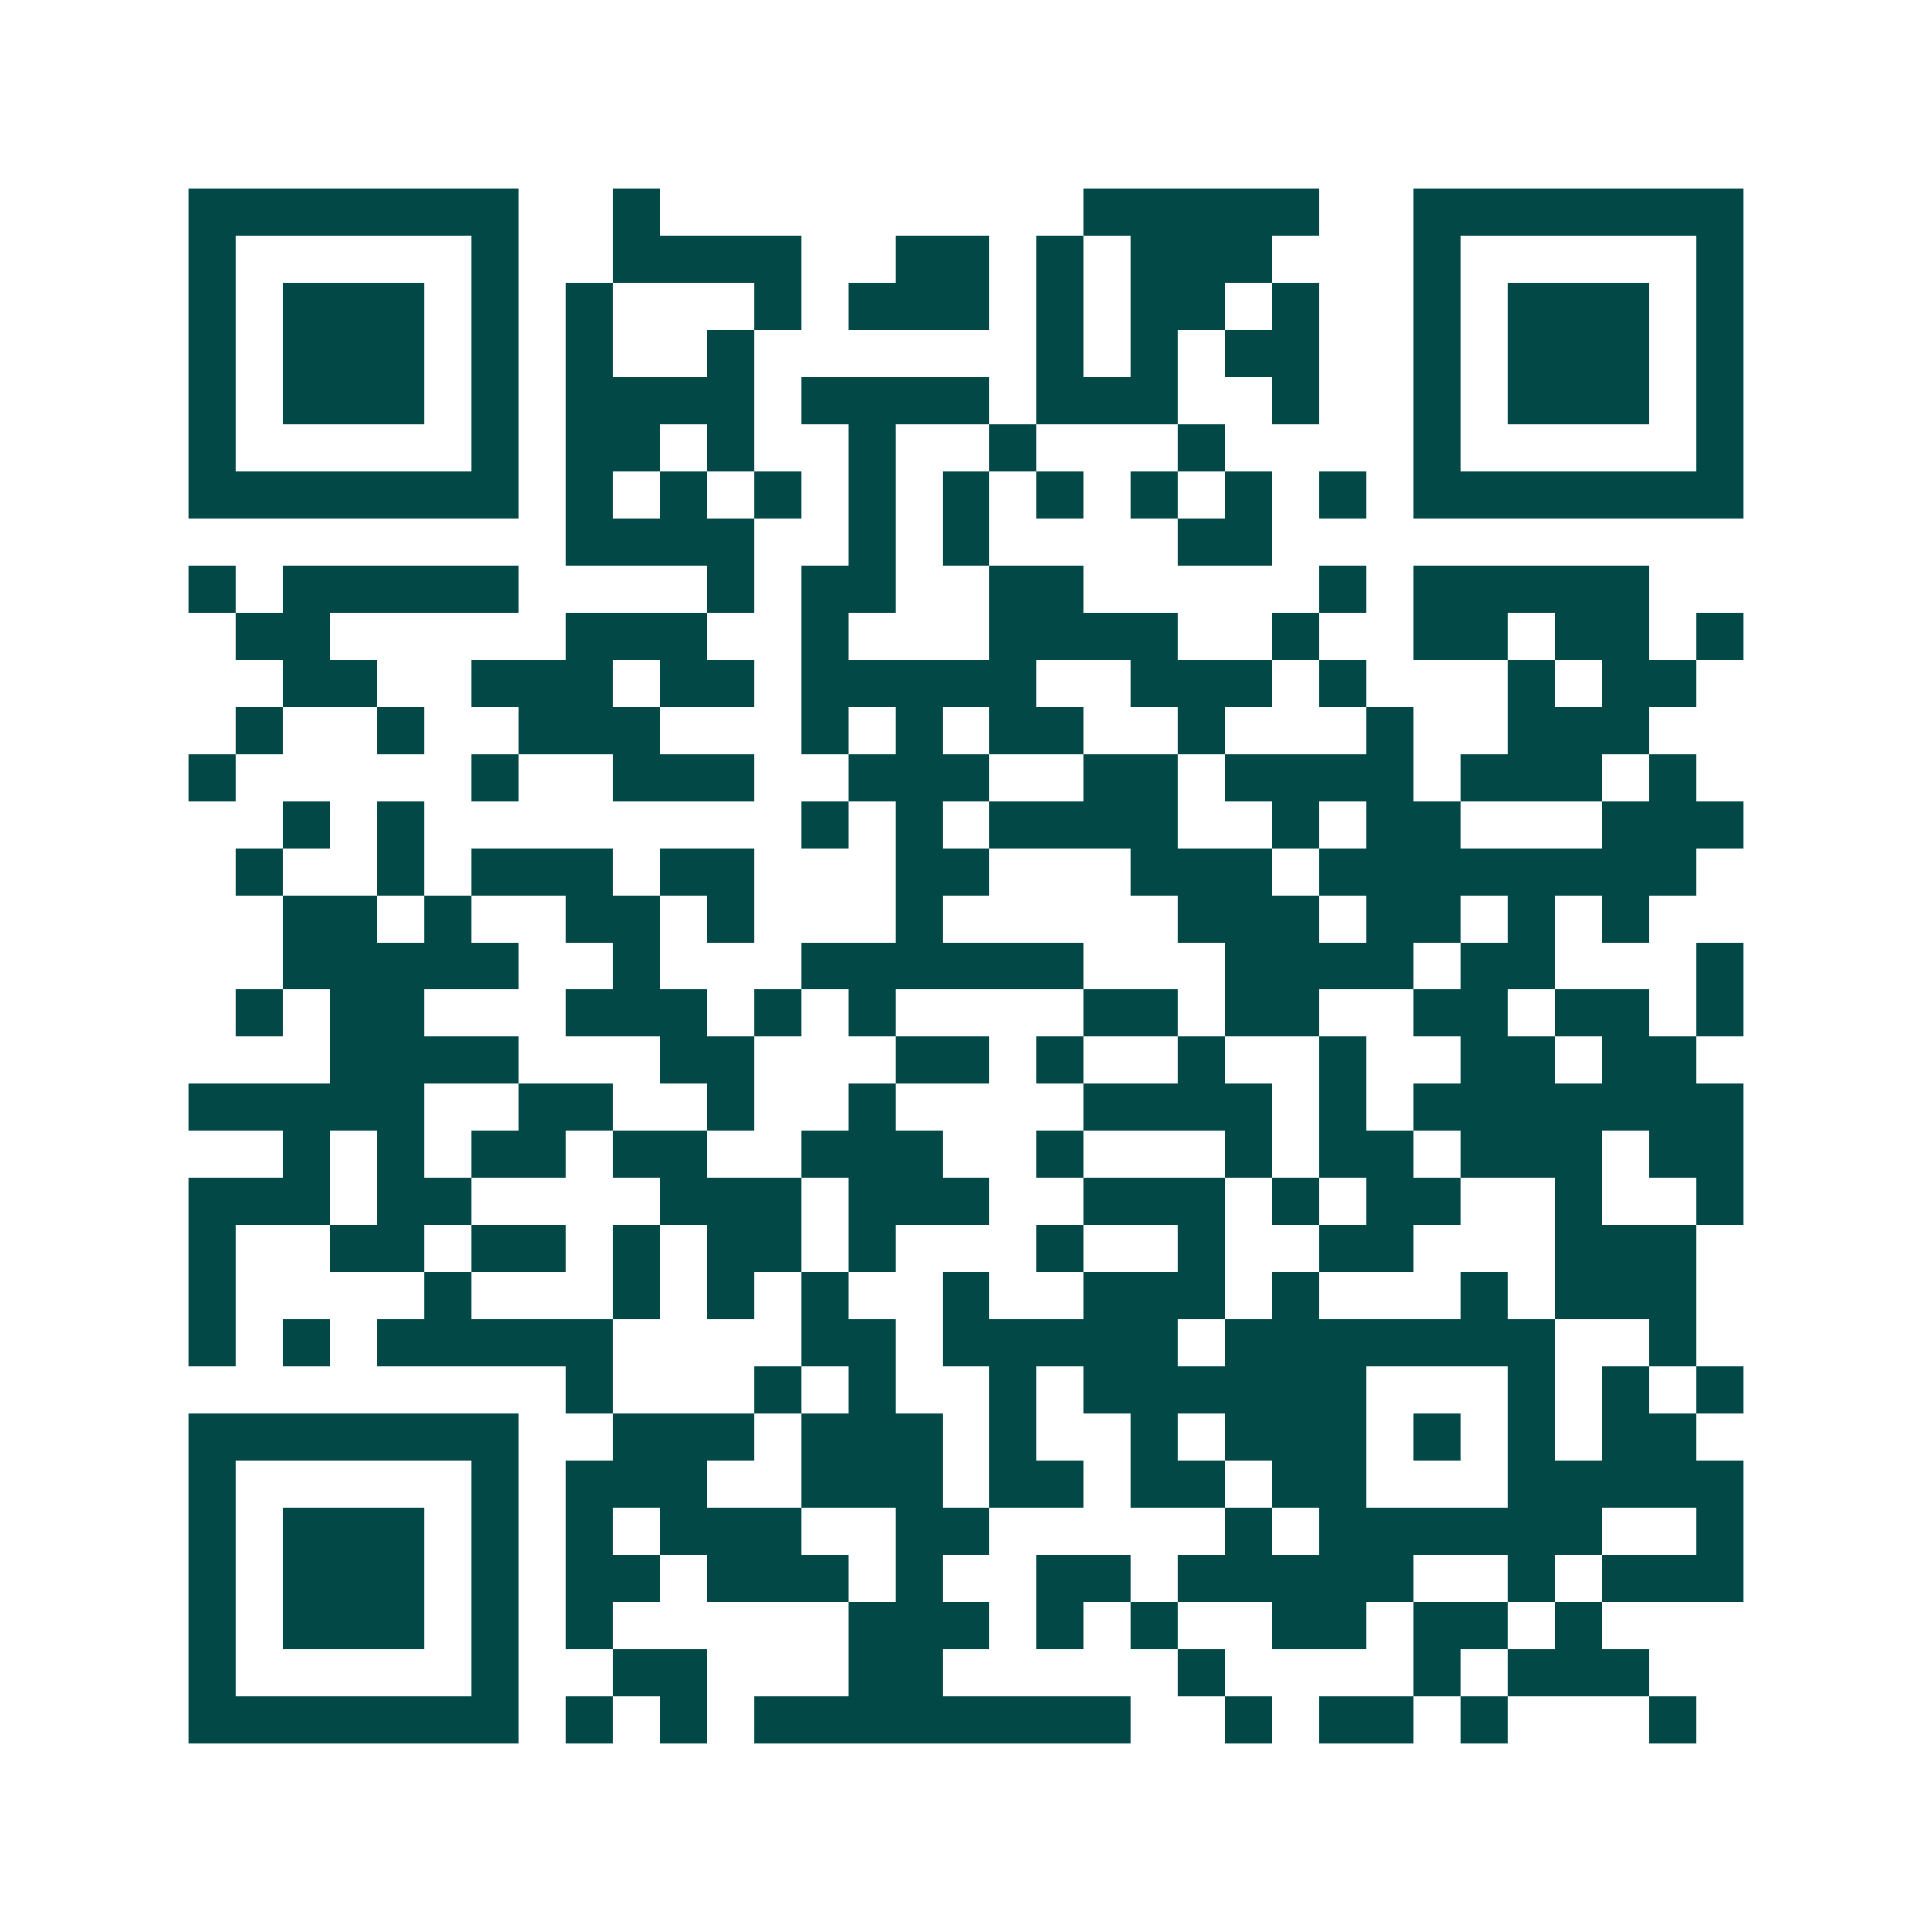 <svg xmlns="http://www.w3.org/2000/svg" width="200" height="200" viewBox="0 0 41 41" shape-rendering="crispEdges"><path fill="#ffffff" d="M0 0h41v41H0z"/><path stroke="#014847" d="M4 4.5h7m2 0h1m9 0h5m2 0h7M4 5.5h1m5 0h1m2 0h4m2 0h2m1 0h1m1 0h3m3 0h1m5 0h1M4 6.5h1m1 0h3m1 0h1m1 0h1m3 0h1m1 0h3m1 0h1m1 0h2m1 0h1m2 0h1m1 0h3m1 0h1M4 7.5h1m1 0h3m1 0h1m1 0h1m2 0h1m6 0h1m1 0h1m1 0h2m2 0h1m1 0h3m1 0h1M4 8.5h1m1 0h3m1 0h1m1 0h4m1 0h4m1 0h3m2 0h1m2 0h1m1 0h3m1 0h1M4 9.5h1m5 0h1m1 0h2m1 0h1m2 0h1m2 0h1m3 0h1m4 0h1m5 0h1M4 10.5h7m1 0h1m1 0h1m1 0h1m1 0h1m1 0h1m1 0h1m1 0h1m1 0h1m1 0h1m1 0h7M12 11.5h4m2 0h1m1 0h1m4 0h2M4 12.5h1m1 0h5m4 0h1m1 0h2m2 0h2m5 0h1m1 0h5M5 13.5h2m5 0h3m2 0h1m3 0h4m2 0h1m2 0h2m1 0h2m1 0h1M6 14.5h2m2 0h3m1 0h2m1 0h5m2 0h3m1 0h1m3 0h1m1 0h2M5 15.5h1m2 0h1m2 0h3m3 0h1m1 0h1m1 0h2m2 0h1m3 0h1m2 0h3M4 16.5h1m5 0h1m2 0h3m2 0h3m2 0h2m1 0h4m1 0h3m1 0h1M6 17.5h1m1 0h1m8 0h1m1 0h1m1 0h4m2 0h1m1 0h2m3 0h3M5 18.5h1m2 0h1m1 0h3m1 0h2m3 0h2m3 0h3m1 0h8M6 19.5h2m1 0h1m2 0h2m1 0h1m3 0h1m5 0h3m1 0h2m1 0h1m1 0h1M6 20.5h5m2 0h1m3 0h6m3 0h4m1 0h2m3 0h1M5 21.5h1m1 0h2m3 0h3m1 0h1m1 0h1m4 0h2m1 0h2m2 0h2m1 0h2m1 0h1M7 22.5h4m3 0h2m3 0h2m1 0h1m2 0h1m2 0h1m2 0h2m1 0h2M4 23.5h5m2 0h2m2 0h1m2 0h1m4 0h4m1 0h1m1 0h7M6 24.5h1m1 0h1m1 0h2m1 0h2m2 0h3m2 0h1m3 0h1m1 0h2m1 0h3m1 0h2M4 25.5h3m1 0h2m4 0h3m1 0h3m2 0h3m1 0h1m1 0h2m2 0h1m2 0h1M4 26.5h1m2 0h2m1 0h2m1 0h1m1 0h2m1 0h1m3 0h1m2 0h1m2 0h2m3 0h3M4 27.5h1m4 0h1m3 0h1m1 0h1m1 0h1m2 0h1m2 0h3m1 0h1m3 0h1m1 0h3M4 28.5h1m1 0h1m1 0h5m4 0h2m1 0h5m1 0h7m2 0h1M12 29.5h1m3 0h1m1 0h1m2 0h1m1 0h6m3 0h1m1 0h1m1 0h1M4 30.5h7m2 0h3m1 0h3m1 0h1m2 0h1m1 0h3m1 0h1m1 0h1m1 0h2M4 31.5h1m5 0h1m1 0h3m2 0h3m1 0h2m1 0h2m1 0h2m3 0h5M4 32.5h1m1 0h3m1 0h1m1 0h1m1 0h3m2 0h2m5 0h1m1 0h6m2 0h1M4 33.5h1m1 0h3m1 0h1m1 0h2m1 0h3m1 0h1m2 0h2m1 0h5m2 0h1m1 0h3M4 34.5h1m1 0h3m1 0h1m1 0h1m5 0h3m1 0h1m1 0h1m2 0h2m1 0h2m1 0h1M4 35.5h1m5 0h1m2 0h2m3 0h2m5 0h1m4 0h1m1 0h3M4 36.5h7m1 0h1m1 0h1m1 0h8m2 0h1m1 0h2m1 0h1m3 0h1"/></svg>
